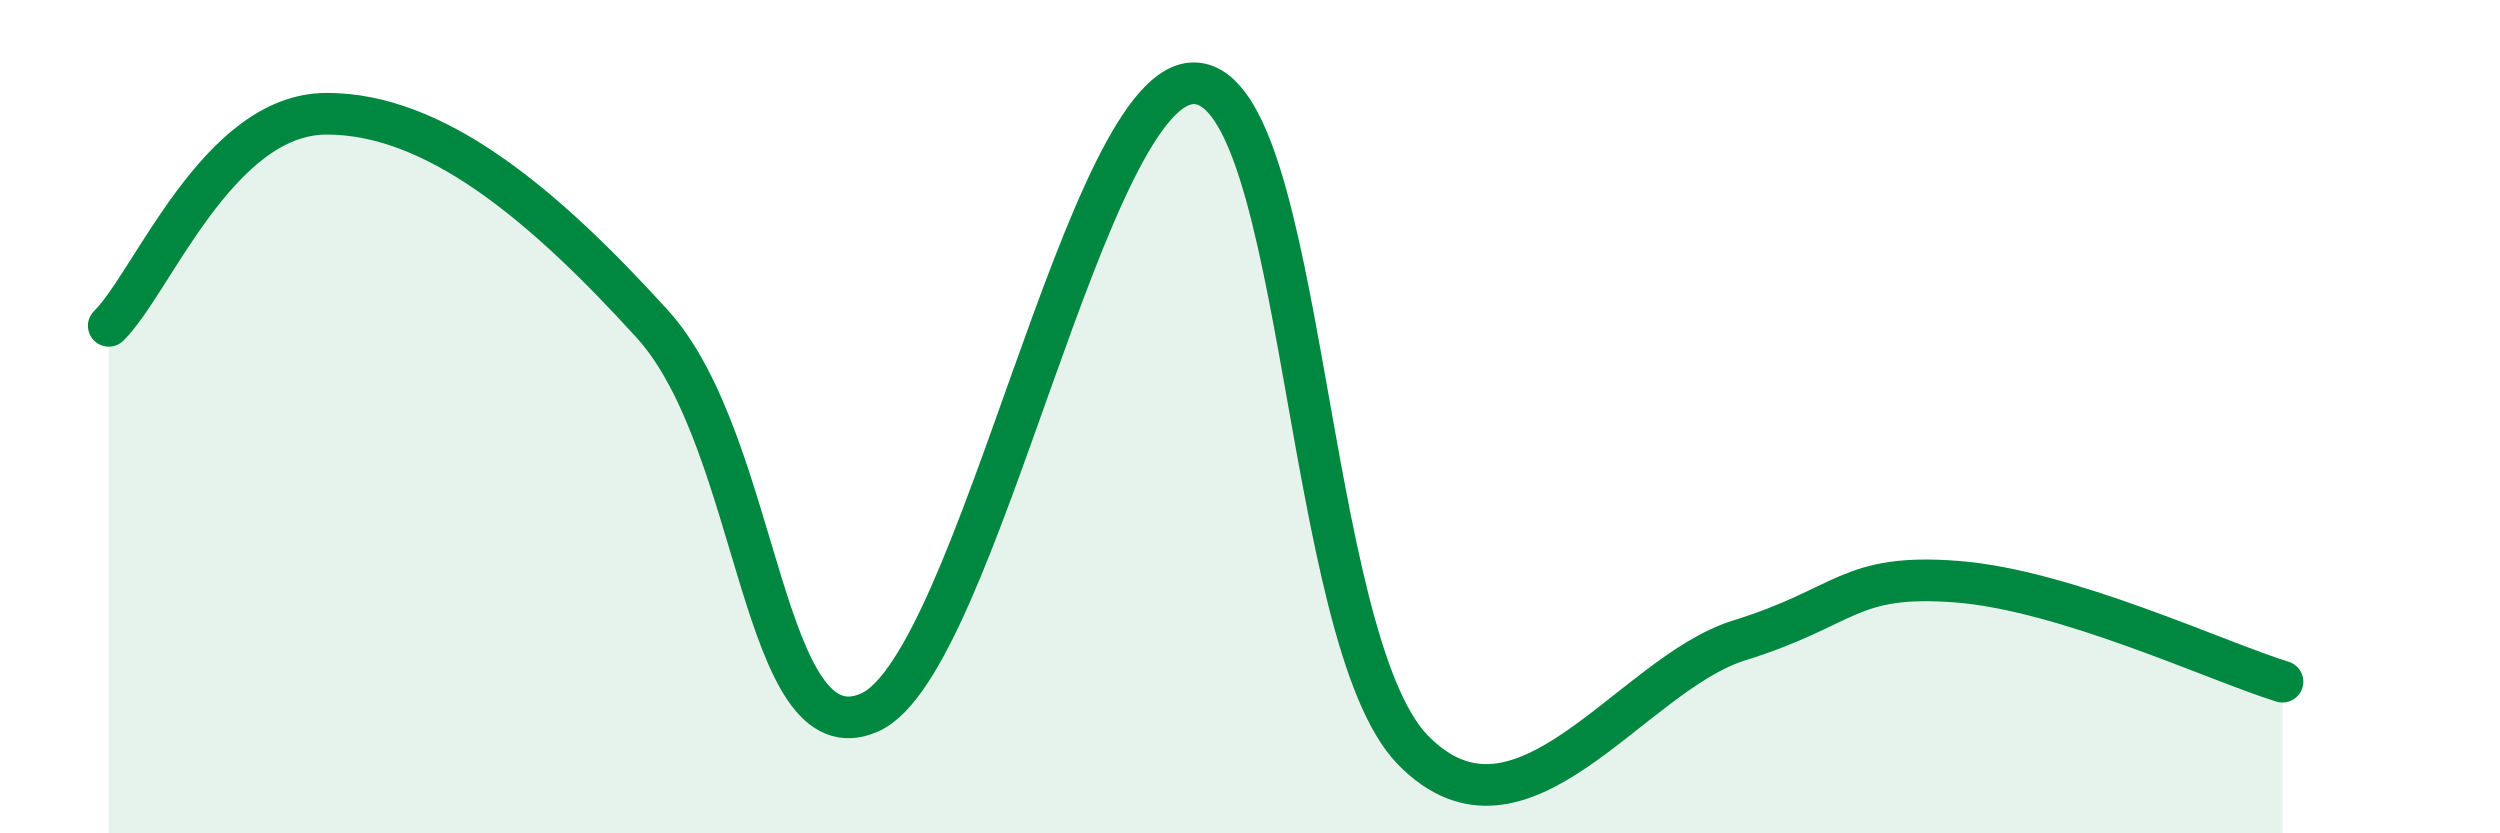 
    <svg width="60" height="20" viewBox="0 0 60 20" xmlns="http://www.w3.org/2000/svg">
      <path
        d="M 2.61,7.82 C 3.65,6.8 5.22,2.74 7.83,2.73 C 10.44,2.72 13.04,4.9 15.65,7.77 C 18.26,10.64 18.26,18.25 20.87,17.1 C 23.48,15.95 26.09,1.82 28.7,2 C 31.31,2.18 31.3,15.33 33.91,18 C 36.52,20.67 39.13,16.18 41.74,15.37 C 44.35,14.56 44.35,13.76 46.96,13.96 C 49.57,14.16 53.22,15.88 54.78,16.36L54.78 20L2.61 20Z"
        fill="#008740"
        opacity="0.1"
        stroke-linecap="round"
        stroke-linejoin="round"
      />
      <path
        d="M 2.61,7.82 C 3.65,6.8 5.22,2.74 7.83,2.73 C 10.44,2.72 13.04,4.9 15.65,7.77 C 18.26,10.64 18.26,18.25 20.87,17.1 C 23.48,15.95 26.09,1.82 28.7,2 C 31.31,2.18 31.3,15.33 33.91,18 C 36.52,20.67 39.13,16.18 41.74,15.37 C 44.35,14.56 44.35,13.76 46.96,13.96 C 49.57,14.16 53.22,15.88 54.78,16.36"
        stroke="#008740"
        stroke-width="1"
        fill="none"
        stroke-linecap="round"
        stroke-linejoin="round"
      />
    </svg>
  